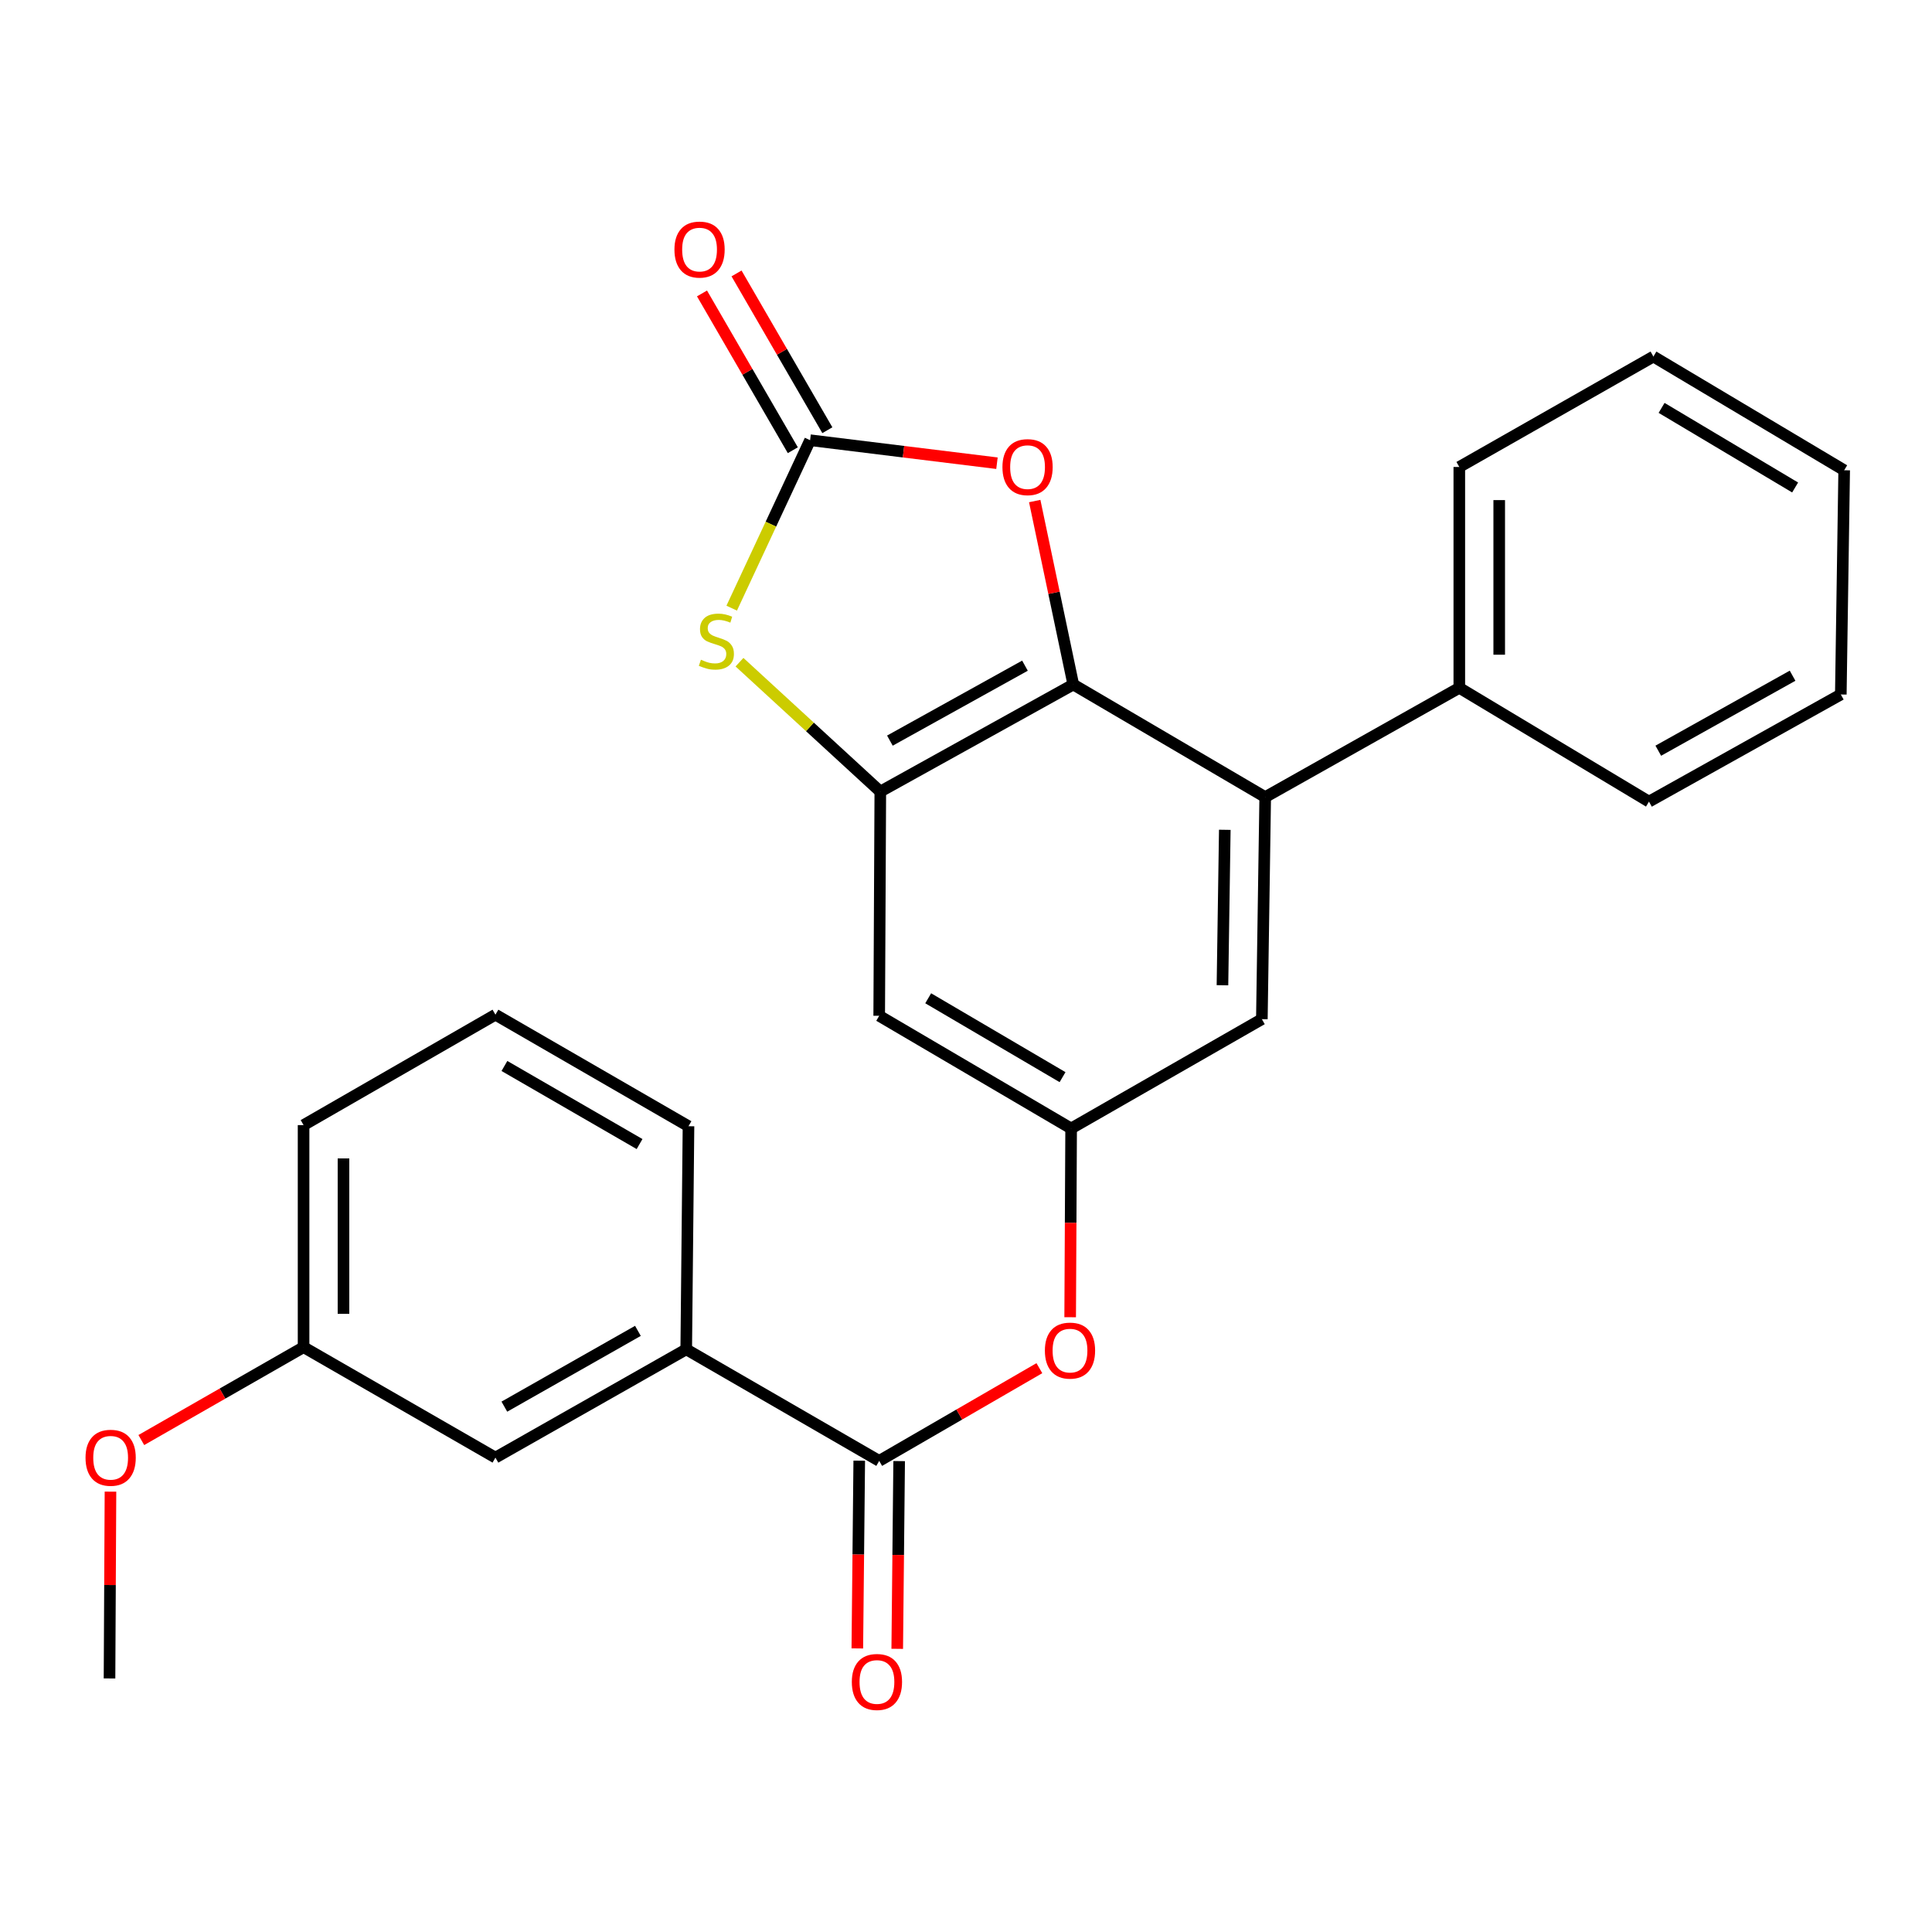 <?xml version='1.0' encoding='iso-8859-1'?>
<svg version='1.1' baseProfile='full'
              xmlns='http://www.w3.org/2000/svg'
                      xmlns:rdkit='http://www.rdkit.org/xml'
                      xmlns:xlink='http://www.w3.org/1999/xlink'
                  xml:space='preserve'
width='1000px' height='1000px' viewBox='0 0 1000 1000'>
<!-- END OF HEADER -->
<rect style='opacity:1.0;fill:#FFFFFF;stroke:none' width='1000' height='1000' x='0' y='0'> </rect>
<path class='bond-0' d='M 555.527,354.3 L 455.646,409.72' style='fill:none;fill-rule:evenodd;stroke:#000000;stroke-width:6px;stroke-linecap:butt;stroke-linejoin:miter;stroke-opacity:1' />
<path class='bond-0' d='M 530.522,344.549 L 460.606,383.344' style='fill:none;fill-rule:evenodd;stroke:#000000;stroke-width:6px;stroke-linecap:butt;stroke-linejoin:miter;stroke-opacity:1' />
<path class='bond-3' d='M 555.527,354.3 L 545.548,306.82' style='fill:none;fill-rule:evenodd;stroke:#000000;stroke-width:6px;stroke-linecap:butt;stroke-linejoin:miter;stroke-opacity:1' />
<path class='bond-3' d='M 545.548,306.82 L 535.569,259.339' style='fill:none;fill-rule:evenodd;stroke:#FF0000;stroke-width:6px;stroke-linecap:butt;stroke-linejoin:miter;stroke-opacity:1' />
<path class='bond-4' d='M 555.527,354.3 L 654.869,412.578' style='fill:none;fill-rule:evenodd;stroke:#000000;stroke-width:6px;stroke-linecap:butt;stroke-linejoin:miter;stroke-opacity:1' />
<path class='bond-2' d='M 455.646,409.72 L 419.203,376.235' style='fill:none;fill-rule:evenodd;stroke:#000000;stroke-width:6px;stroke-linecap:butt;stroke-linejoin:miter;stroke-opacity:1' />
<path class='bond-2' d='M 419.203,376.235 L 382.761,342.75' style='fill:none;fill-rule:evenodd;stroke:#CCCC00;stroke-width:6px;stroke-linecap:butt;stroke-linejoin:miter;stroke-opacity:1' />
<path class='bond-6' d='M 455.646,409.72 L 455.073,525.772' style='fill:none;fill-rule:evenodd;stroke:#000000;stroke-width:6px;stroke-linecap:butt;stroke-linejoin:miter;stroke-opacity:1' />
<path class='bond-1' d='M 419.3,227.851 L 467.664,233.802' style='fill:none;fill-rule:evenodd;stroke:#000000;stroke-width:6px;stroke-linecap:butt;stroke-linejoin:miter;stroke-opacity:1' />
<path class='bond-1' d='M 467.664,233.802 L 516.027,239.754' style='fill:none;fill-rule:evenodd;stroke:#FF0000;stroke-width:6px;stroke-linecap:butt;stroke-linejoin:miter;stroke-opacity:1' />
<path class='bond-11' d='M 428.238,222.673 L 404.734,182.102' style='fill:none;fill-rule:evenodd;stroke:#000000;stroke-width:6px;stroke-linecap:butt;stroke-linejoin:miter;stroke-opacity:1' />
<path class='bond-11' d='M 404.734,182.102 L 381.23,141.53' style='fill:none;fill-rule:evenodd;stroke:#FF0000;stroke-width:6px;stroke-linecap:butt;stroke-linejoin:miter;stroke-opacity:1' />
<path class='bond-11' d='M 410.363,233.028 L 386.859,192.457' style='fill:none;fill-rule:evenodd;stroke:#000000;stroke-width:6px;stroke-linecap:butt;stroke-linejoin:miter;stroke-opacity:1' />
<path class='bond-11' d='M 386.859,192.457 L 363.355,151.885' style='fill:none;fill-rule:evenodd;stroke:#FF0000;stroke-width:6px;stroke-linecap:butt;stroke-linejoin:miter;stroke-opacity:1' />
<path class='bond-26' d='M 419.3,227.851 L 399.014,271.312' style='fill:none;fill-rule:evenodd;stroke:#000000;stroke-width:6px;stroke-linecap:butt;stroke-linejoin:miter;stroke-opacity:1' />
<path class='bond-26' d='M 399.014,271.312 L 378.729,314.773' style='fill:none;fill-rule:evenodd;stroke:#CCCC00;stroke-width:6px;stroke-linecap:butt;stroke-linejoin:miter;stroke-opacity:1' />
<path class='bond-10' d='M 654.869,412.578 L 653.136,527.516' style='fill:none;fill-rule:evenodd;stroke:#000000;stroke-width:6px;stroke-linecap:butt;stroke-linejoin:miter;stroke-opacity:1' />
<path class='bond-10' d='M 633.953,429.507 L 632.74,509.964' style='fill:none;fill-rule:evenodd;stroke:#000000;stroke-width:6px;stroke-linecap:butt;stroke-linejoin:miter;stroke-opacity:1' />
<path class='bond-13' d='M 654.869,412.578 L 755.335,356.021' style='fill:none;fill-rule:evenodd;stroke:#000000;stroke-width:6px;stroke-linecap:butt;stroke-linejoin:miter;stroke-opacity:1' />
<path class='bond-5' d='M 455.073,756.153 L 496.524,732.158' style='fill:none;fill-rule:evenodd;stroke:#000000;stroke-width:6px;stroke-linecap:butt;stroke-linejoin:miter;stroke-opacity:1' />
<path class='bond-5' d='M 496.524,732.158 L 537.976,708.164' style='fill:none;fill-rule:evenodd;stroke:#FF0000;stroke-width:6px;stroke-linecap:butt;stroke-linejoin:miter;stroke-opacity:1' />
<path class='bond-9' d='M 455.073,756.153 L 355.192,698.414' style='fill:none;fill-rule:evenodd;stroke:#000000;stroke-width:6px;stroke-linecap:butt;stroke-linejoin:miter;stroke-opacity:1' />
<path class='bond-12' d='M 444.744,756.047 L 444.247,804.634' style='fill:none;fill-rule:evenodd;stroke:#000000;stroke-width:6px;stroke-linecap:butt;stroke-linejoin:miter;stroke-opacity:1' />
<path class='bond-12' d='M 444.247,804.634 L 443.749,853.221' style='fill:none;fill-rule:evenodd;stroke:#FF0000;stroke-width:6px;stroke-linecap:butt;stroke-linejoin:miter;stroke-opacity:1' />
<path class='bond-12' d='M 465.401,756.258 L 464.904,804.845' style='fill:none;fill-rule:evenodd;stroke:#000000;stroke-width:6px;stroke-linecap:butt;stroke-linejoin:miter;stroke-opacity:1' />
<path class='bond-12' d='M 464.904,804.845 L 464.406,853.432' style='fill:none;fill-rule:evenodd;stroke:#FF0000;stroke-width:6px;stroke-linecap:butt;stroke-linejoin:miter;stroke-opacity:1' />
<path class='bond-27' d='M 455.073,525.772 L 554.414,584.096' style='fill:none;fill-rule:evenodd;stroke:#000000;stroke-width:6px;stroke-linecap:butt;stroke-linejoin:miter;stroke-opacity:1' />
<path class='bond-27' d='M 480.433,516.706 L 549.972,557.533' style='fill:none;fill-rule:evenodd;stroke:#000000;stroke-width:6px;stroke-linecap:butt;stroke-linejoin:miter;stroke-opacity:1' />
<path class='bond-7' d='M 554.414,584.096 L 653.136,527.516' style='fill:none;fill-rule:evenodd;stroke:#000000;stroke-width:6px;stroke-linecap:butt;stroke-linejoin:miter;stroke-opacity:1' />
<path class='bond-8' d='M 554.414,584.096 L 554.165,632.946' style='fill:none;fill-rule:evenodd;stroke:#000000;stroke-width:6px;stroke-linecap:butt;stroke-linejoin:miter;stroke-opacity:1' />
<path class='bond-8' d='M 554.165,632.946 L 553.916,681.795' style='fill:none;fill-rule:evenodd;stroke:#FF0000;stroke-width:6px;stroke-linecap:butt;stroke-linejoin:miter;stroke-opacity:1' />
<path class='bond-14' d='M 355.192,698.414 L 256.436,754.454' style='fill:none;fill-rule:evenodd;stroke:#000000;stroke-width:6px;stroke-linecap:butt;stroke-linejoin:miter;stroke-opacity:1' />
<path class='bond-14' d='M 330.183,688.853 L 261.054,728.081' style='fill:none;fill-rule:evenodd;stroke:#000000;stroke-width:6px;stroke-linecap:butt;stroke-linejoin:miter;stroke-opacity:1' />
<path class='bond-17' d='M 355.192,698.414 L 356.362,582.936' style='fill:none;fill-rule:evenodd;stroke:#000000;stroke-width:6px;stroke-linecap:butt;stroke-linejoin:miter;stroke-opacity:1' />
<path class='bond-19' d='M 755.335,356.021 L 755.335,241.703' style='fill:none;fill-rule:evenodd;stroke:#000000;stroke-width:6px;stroke-linecap:butt;stroke-linejoin:miter;stroke-opacity:1' />
<path class='bond-19' d='M 775.993,338.873 L 775.993,258.851' style='fill:none;fill-rule:evenodd;stroke:#000000;stroke-width:6px;stroke-linecap:butt;stroke-linejoin:miter;stroke-opacity:1' />
<path class='bond-20' d='M 755.335,356.021 L 853.506,414.919' style='fill:none;fill-rule:evenodd;stroke:#000000;stroke-width:6px;stroke-linecap:butt;stroke-linejoin:miter;stroke-opacity:1' />
<path class='bond-15' d='M 256.436,754.454 L 157.129,697.289' style='fill:none;fill-rule:evenodd;stroke:#000000;stroke-width:6px;stroke-linecap:butt;stroke-linejoin:miter;stroke-opacity:1' />
<path class='bond-16' d='M 157.129,697.289 L 115.138,721.327' style='fill:none;fill-rule:evenodd;stroke:#000000;stroke-width:6px;stroke-linecap:butt;stroke-linejoin:miter;stroke-opacity:1' />
<path class='bond-16' d='M 115.138,721.327 L 73.147,745.365' style='fill:none;fill-rule:evenodd;stroke:#FF0000;stroke-width:6px;stroke-linecap:butt;stroke-linejoin:miter;stroke-opacity:1' />
<path class='bond-29' d='M 157.129,697.289 L 157.129,582.351' style='fill:none;fill-rule:evenodd;stroke:#000000;stroke-width:6px;stroke-linecap:butt;stroke-linejoin:miter;stroke-opacity:1' />
<path class='bond-29' d='M 177.787,680.049 L 177.787,599.592' style='fill:none;fill-rule:evenodd;stroke:#000000;stroke-width:6px;stroke-linecap:butt;stroke-linejoin:miter;stroke-opacity:1' />
<path class='bond-22' d='M 57.181,772.072 L 56.933,820.416' style='fill:none;fill-rule:evenodd;stroke:#FF0000;stroke-width:6px;stroke-linecap:butt;stroke-linejoin:miter;stroke-opacity:1' />
<path class='bond-22' d='M 56.933,820.416 L 56.685,868.761' style='fill:none;fill-rule:evenodd;stroke:#000000;stroke-width:6px;stroke-linecap:butt;stroke-linejoin:miter;stroke-opacity:1' />
<path class='bond-18' d='M 356.362,582.936 L 256.436,525.198' style='fill:none;fill-rule:evenodd;stroke:#000000;stroke-width:6px;stroke-linecap:butt;stroke-linejoin:miter;stroke-opacity:1' />
<path class='bond-18' d='M 331.038,592.162 L 261.09,551.745' style='fill:none;fill-rule:evenodd;stroke:#000000;stroke-width:6px;stroke-linecap:butt;stroke-linejoin:miter;stroke-opacity:1' />
<path class='bond-21' d='M 256.436,525.198 L 157.129,582.351' style='fill:none;fill-rule:evenodd;stroke:#000000;stroke-width:6px;stroke-linecap:butt;stroke-linejoin:miter;stroke-opacity:1' />
<path class='bond-24' d='M 755.335,241.703 L 855.801,184.549' style='fill:none;fill-rule:evenodd;stroke:#000000;stroke-width:6px;stroke-linecap:butt;stroke-linejoin:miter;stroke-opacity:1' />
<path class='bond-23' d='M 853.506,414.919 L 952.801,359.464' style='fill:none;fill-rule:evenodd;stroke:#000000;stroke-width:6px;stroke-linecap:butt;stroke-linejoin:miter;stroke-opacity:1' />
<path class='bond-23' d='M 858.327,388.565 L 927.834,349.747' style='fill:none;fill-rule:evenodd;stroke:#000000;stroke-width:6px;stroke-linecap:butt;stroke-linejoin:miter;stroke-opacity:1' />
<path class='bond-25' d='M 952.801,359.464 L 954.545,243.401' style='fill:none;fill-rule:evenodd;stroke:#000000;stroke-width:6px;stroke-linecap:butt;stroke-linejoin:miter;stroke-opacity:1' />
<path class='bond-28' d='M 855.801,184.549 L 954.545,243.401' style='fill:none;fill-rule:evenodd;stroke:#000000;stroke-width:6px;stroke-linecap:butt;stroke-linejoin:miter;stroke-opacity:1' />
<path class='bond-28' d='M 860.036,211.122 L 929.158,252.319' style='fill:none;fill-rule:evenodd;stroke:#000000;stroke-width:6px;stroke-linecap:butt;stroke-linejoin:miter;stroke-opacity:1' />
<path  class='atom-3' d='M 362.8 341.48
Q 363.12 341.6, 364.44 342.16
Q 365.76 342.72, 367.2 343.08
Q 368.68 343.4, 370.12 343.4
Q 372.8 343.4, 374.36 342.12
Q 375.92 340.8, 375.92 338.52
Q 375.92 336.96, 375.12 336
Q 374.36 335.04, 373.16 334.52
Q 371.96 334, 369.96 333.4
Q 367.44 332.64, 365.92 331.92
Q 364.44 331.2, 363.36 329.68
Q 362.32 328.16, 362.32 325.6
Q 362.32 322.04, 364.72 319.84
Q 367.16 317.64, 371.96 317.64
Q 375.24 317.64, 378.96 319.2
L 378.04 322.28
Q 374.64 320.88, 372.08 320.88
Q 369.32 320.88, 367.8 322.04
Q 366.28 323.16, 366.32 325.12
Q 366.32 326.64, 367.08 327.56
Q 367.88 328.48, 369 329
Q 370.16 329.52, 372.08 330.12
Q 374.64 330.92, 376.16 331.72
Q 377.68 332.52, 378.76 334.16
Q 379.88 335.76, 379.88 338.52
Q 379.88 342.44, 377.24 344.56
Q 374.64 346.64, 370.28 346.64
Q 367.76 346.64, 365.84 346.08
Q 363.96 345.56, 361.72 344.64
L 362.8 341.48
' fill='#CCCC00'/>
<path  class='atom-4' d='M 518.862 241.783
Q 518.862 234.983, 522.222 231.183
Q 525.582 227.383, 531.862 227.383
Q 538.142 227.383, 541.502 231.183
Q 544.862 234.983, 544.862 241.783
Q 544.862 248.663, 541.462 252.583
Q 538.062 256.463, 531.862 256.463
Q 525.622 256.463, 522.222 252.583
Q 518.862 248.703, 518.862 241.783
M 531.862 253.263
Q 536.182 253.263, 538.502 250.383
Q 540.862 247.463, 540.862 241.783
Q 540.862 236.223, 538.502 233.423
Q 536.182 230.583, 531.862 230.583
Q 527.542 230.583, 525.182 233.383
Q 522.862 236.183, 522.862 241.783
Q 522.862 247.503, 525.182 250.383
Q 527.542 253.263, 531.862 253.263
' fill='#FF0000'/>
<path  class='atom-9' d='M 540.829 699.068
Q 540.829 692.268, 544.189 688.468
Q 547.549 684.668, 553.829 684.668
Q 560.109 684.668, 563.469 688.468
Q 566.829 692.268, 566.829 699.068
Q 566.829 705.948, 563.429 709.868
Q 560.029 713.748, 553.829 713.748
Q 547.589 713.748, 544.189 709.868
Q 540.829 705.988, 540.829 699.068
M 553.829 710.548
Q 558.149 710.548, 560.469 707.668
Q 562.829 704.748, 562.829 699.068
Q 562.829 693.508, 560.469 690.708
Q 558.149 687.868, 553.829 687.868
Q 549.509 687.868, 547.149 690.668
Q 544.829 693.468, 544.829 699.068
Q 544.829 704.788, 547.149 707.668
Q 549.509 710.548, 553.829 710.548
' fill='#FF0000'/>
<path  class='atom-12' d='M 349.089 129.175
Q 349.089 122.375, 352.449 118.575
Q 355.809 114.775, 362.089 114.775
Q 368.369 114.775, 371.729 118.575
Q 375.089 122.375, 375.089 129.175
Q 375.089 136.055, 371.689 139.975
Q 368.289 143.855, 362.089 143.855
Q 355.849 143.855, 352.449 139.975
Q 349.089 136.095, 349.089 129.175
M 362.089 140.655
Q 366.409 140.655, 368.729 137.775
Q 371.089 134.855, 371.089 129.175
Q 371.089 123.615, 368.729 120.815
Q 366.409 117.975, 362.089 117.975
Q 357.769 117.975, 355.409 120.775
Q 353.089 123.575, 353.089 129.175
Q 353.089 134.895, 355.409 137.775
Q 357.769 140.655, 362.089 140.655
' fill='#FF0000'/>
<path  class='atom-13' d='M 440.902 870.586
Q 440.902 863.786, 444.262 859.986
Q 447.622 856.186, 453.902 856.186
Q 460.182 856.186, 463.542 859.986
Q 466.902 863.786, 466.902 870.586
Q 466.902 877.466, 463.502 881.386
Q 460.102 885.266, 453.902 885.266
Q 447.662 885.266, 444.262 881.386
Q 440.902 877.506, 440.902 870.586
M 453.902 882.066
Q 458.222 882.066, 460.542 879.186
Q 462.902 876.266, 462.902 870.586
Q 462.902 865.026, 460.542 862.226
Q 458.222 859.386, 453.902 859.386
Q 449.582 859.386, 447.222 862.186
Q 444.902 864.986, 444.902 870.586
Q 444.902 876.306, 447.222 879.186
Q 449.582 882.066, 453.902 882.066
' fill='#FF0000'/>
<path  class='atom-17' d='M 44.271 754.534
Q 44.271 747.734, 47.631 743.934
Q 50.991 740.134, 57.271 740.134
Q 63.551 740.134, 66.911 743.934
Q 70.271 747.734, 70.271 754.534
Q 70.271 761.414, 66.871 765.334
Q 63.471 769.214, 57.271 769.214
Q 51.031 769.214, 47.631 765.334
Q 44.271 761.454, 44.271 754.534
M 57.271 766.014
Q 61.591 766.014, 63.911 763.134
Q 66.271 760.214, 66.271 754.534
Q 66.271 748.974, 63.911 746.174
Q 61.591 743.334, 57.271 743.334
Q 52.951 743.334, 50.591 746.134
Q 48.271 748.934, 48.271 754.534
Q 48.271 760.254, 50.591 763.134
Q 52.951 766.014, 57.271 766.014
' fill='#FF0000'/>
</svg>

